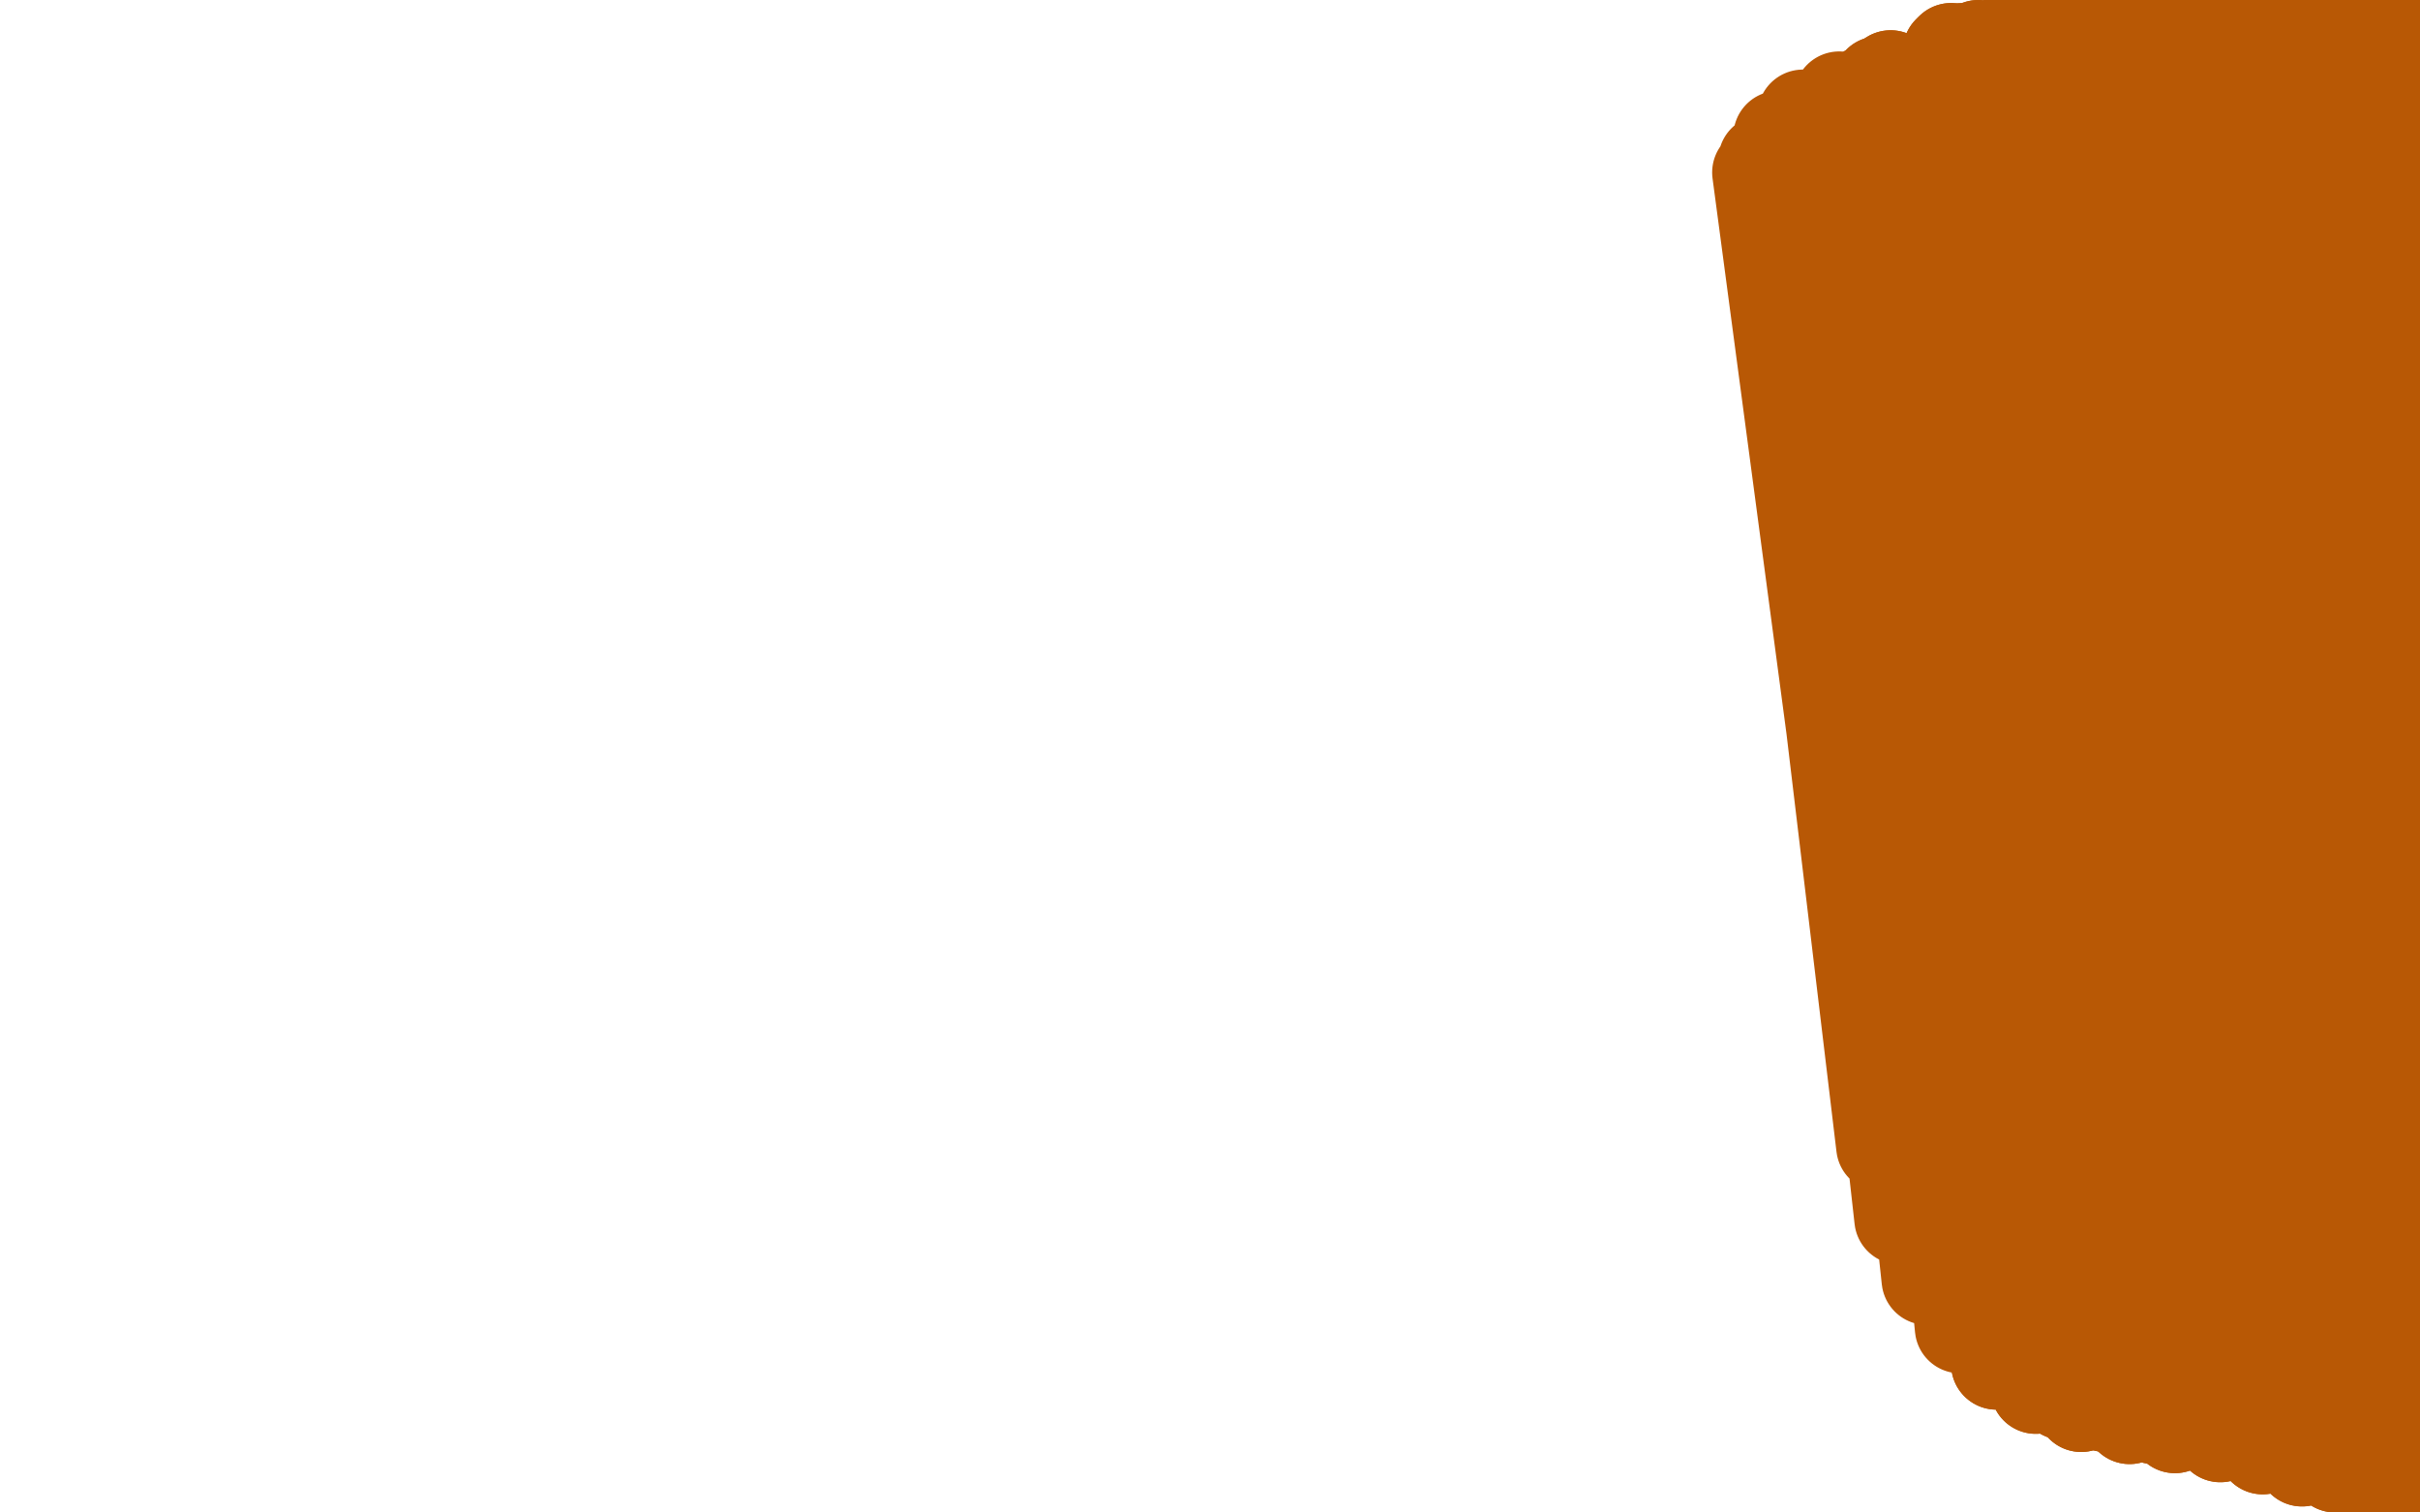 <?xml version="1.0" standalone="no"?>
<!DOCTYPE svg PUBLIC "-//W3C//DTD SVG 1.1//EN"
"http://www.w3.org/Graphics/SVG/1.1/DTD/svg11.dtd">

<svg width="800" height="500" version="1.1" xmlns="http://www.w3.org/2000/svg" xmlns:xlink="http://www.w3.org/1999/xlink" style="stroke-antialiasing: false"><desc>This SVG has been created on https://colorillo.com/</desc><rect x='0' y='0' width='800' height='500' style='fill: rgb(255,255,255); stroke-width:0' /><polyline points="638,375 636,383 636,383 604,50 604,50 634,395 634,395 603,46 603,46 636,410 636,410 604,42 604,42 650,436 650,436 617,30 617,30 653,440 653,440 621,27 621,27 674,457 644,17 678,459 649,16 682,461 654,15 689,463 664,13 696,465 673,11 704,468 684,9 712,469 696,7 722,471 707,5 732,473 719,2 742,475 731,0 751,477 743,-4 760,480 754,-7 769,481 766,-10 777,483 777,-14 784,483 787,-17 791,484 797,-19 796,485 805,-21 801,486 810,-22 804,487 814,-24 806,488 816,-24 807,489 818,-25 808,490 818,-25" style="fill: none; stroke: #b85805; stroke-width: 30; stroke-linejoin: round; stroke-linecap: round; stroke-antialiasing: false; stroke-antialias: 0; opacity: 1.0"/>
<polyline points="818,-25 808,490 819,-26 808,490 820,-26 808,490 820,-26 807,491 820,-26 806,491 819,-26 805,491 819,-26 802,491 817,-26 800,491 815,-26 797,491 812,-25 792,491 807,-24 787,489 798,-22 784,489 794,-20 772,485 775,-15 761,483 760,-12 748,479 743,-6 734,475 724,-1 719,472 706,4 704,469 687,7 688,465 667,10 673,459 645,16 660,451 625,25" style="fill: none; stroke: #b85805; stroke-width: 30; stroke-linejoin: round; stroke-linecap: round; stroke-antialiasing: false; stroke-antialias: 0; opacity: 1.0"/>
<polyline points="638,375 636,383 636,383 604,50 604,50 634,395 634,395 603,46 603,46 636,410 636,410 604,42 604,42 650,436 650,436 617,30 617,30 653,440 653,440 621,27 674,457 644,17 678,459 649,16 682,461 654,15 689,463 664,13 696,465 673,11 704,468 684,9 712,469 696,7 722,471 707,5 732,473 719,2 742,475 731,0 751,477 743,-4 760,480 754,-7 769,481 766,-10 777,483 777,-14 784,483 787,-17 791,484 797,-19 796,485 805,-21 801,486 810,-22 804,487 814,-24 806,488 816,-24 807,489 818,-25 808,490 818,-25 808,490 819,-26 808,490 820,-26 808,490 820,-26 807,491 820,-26 806,491 819,-26 805,491 819,-26 802,491 817,-26 800,491 815,-26 797,491 812,-25 792,491 807,-24 787,489 798,-22 784,489 794,-20 772,485 775,-15 761,483 760,-12 748,479 743,-6 734,475 724,-1 719,472 706,4 704,469 687,7 688,465 667,10 673,459 645,16 660,451 625,25 648,439 608,32 637,423 596,38 628,403 588,45 622,379 583,53 622,365 581,57" style="fill: none; stroke: #b85805; stroke-width: 30; stroke-linejoin: round; stroke-linecap: round; stroke-antialiasing: false; stroke-antialias: 0; opacity: 1.0"/>
</svg>
